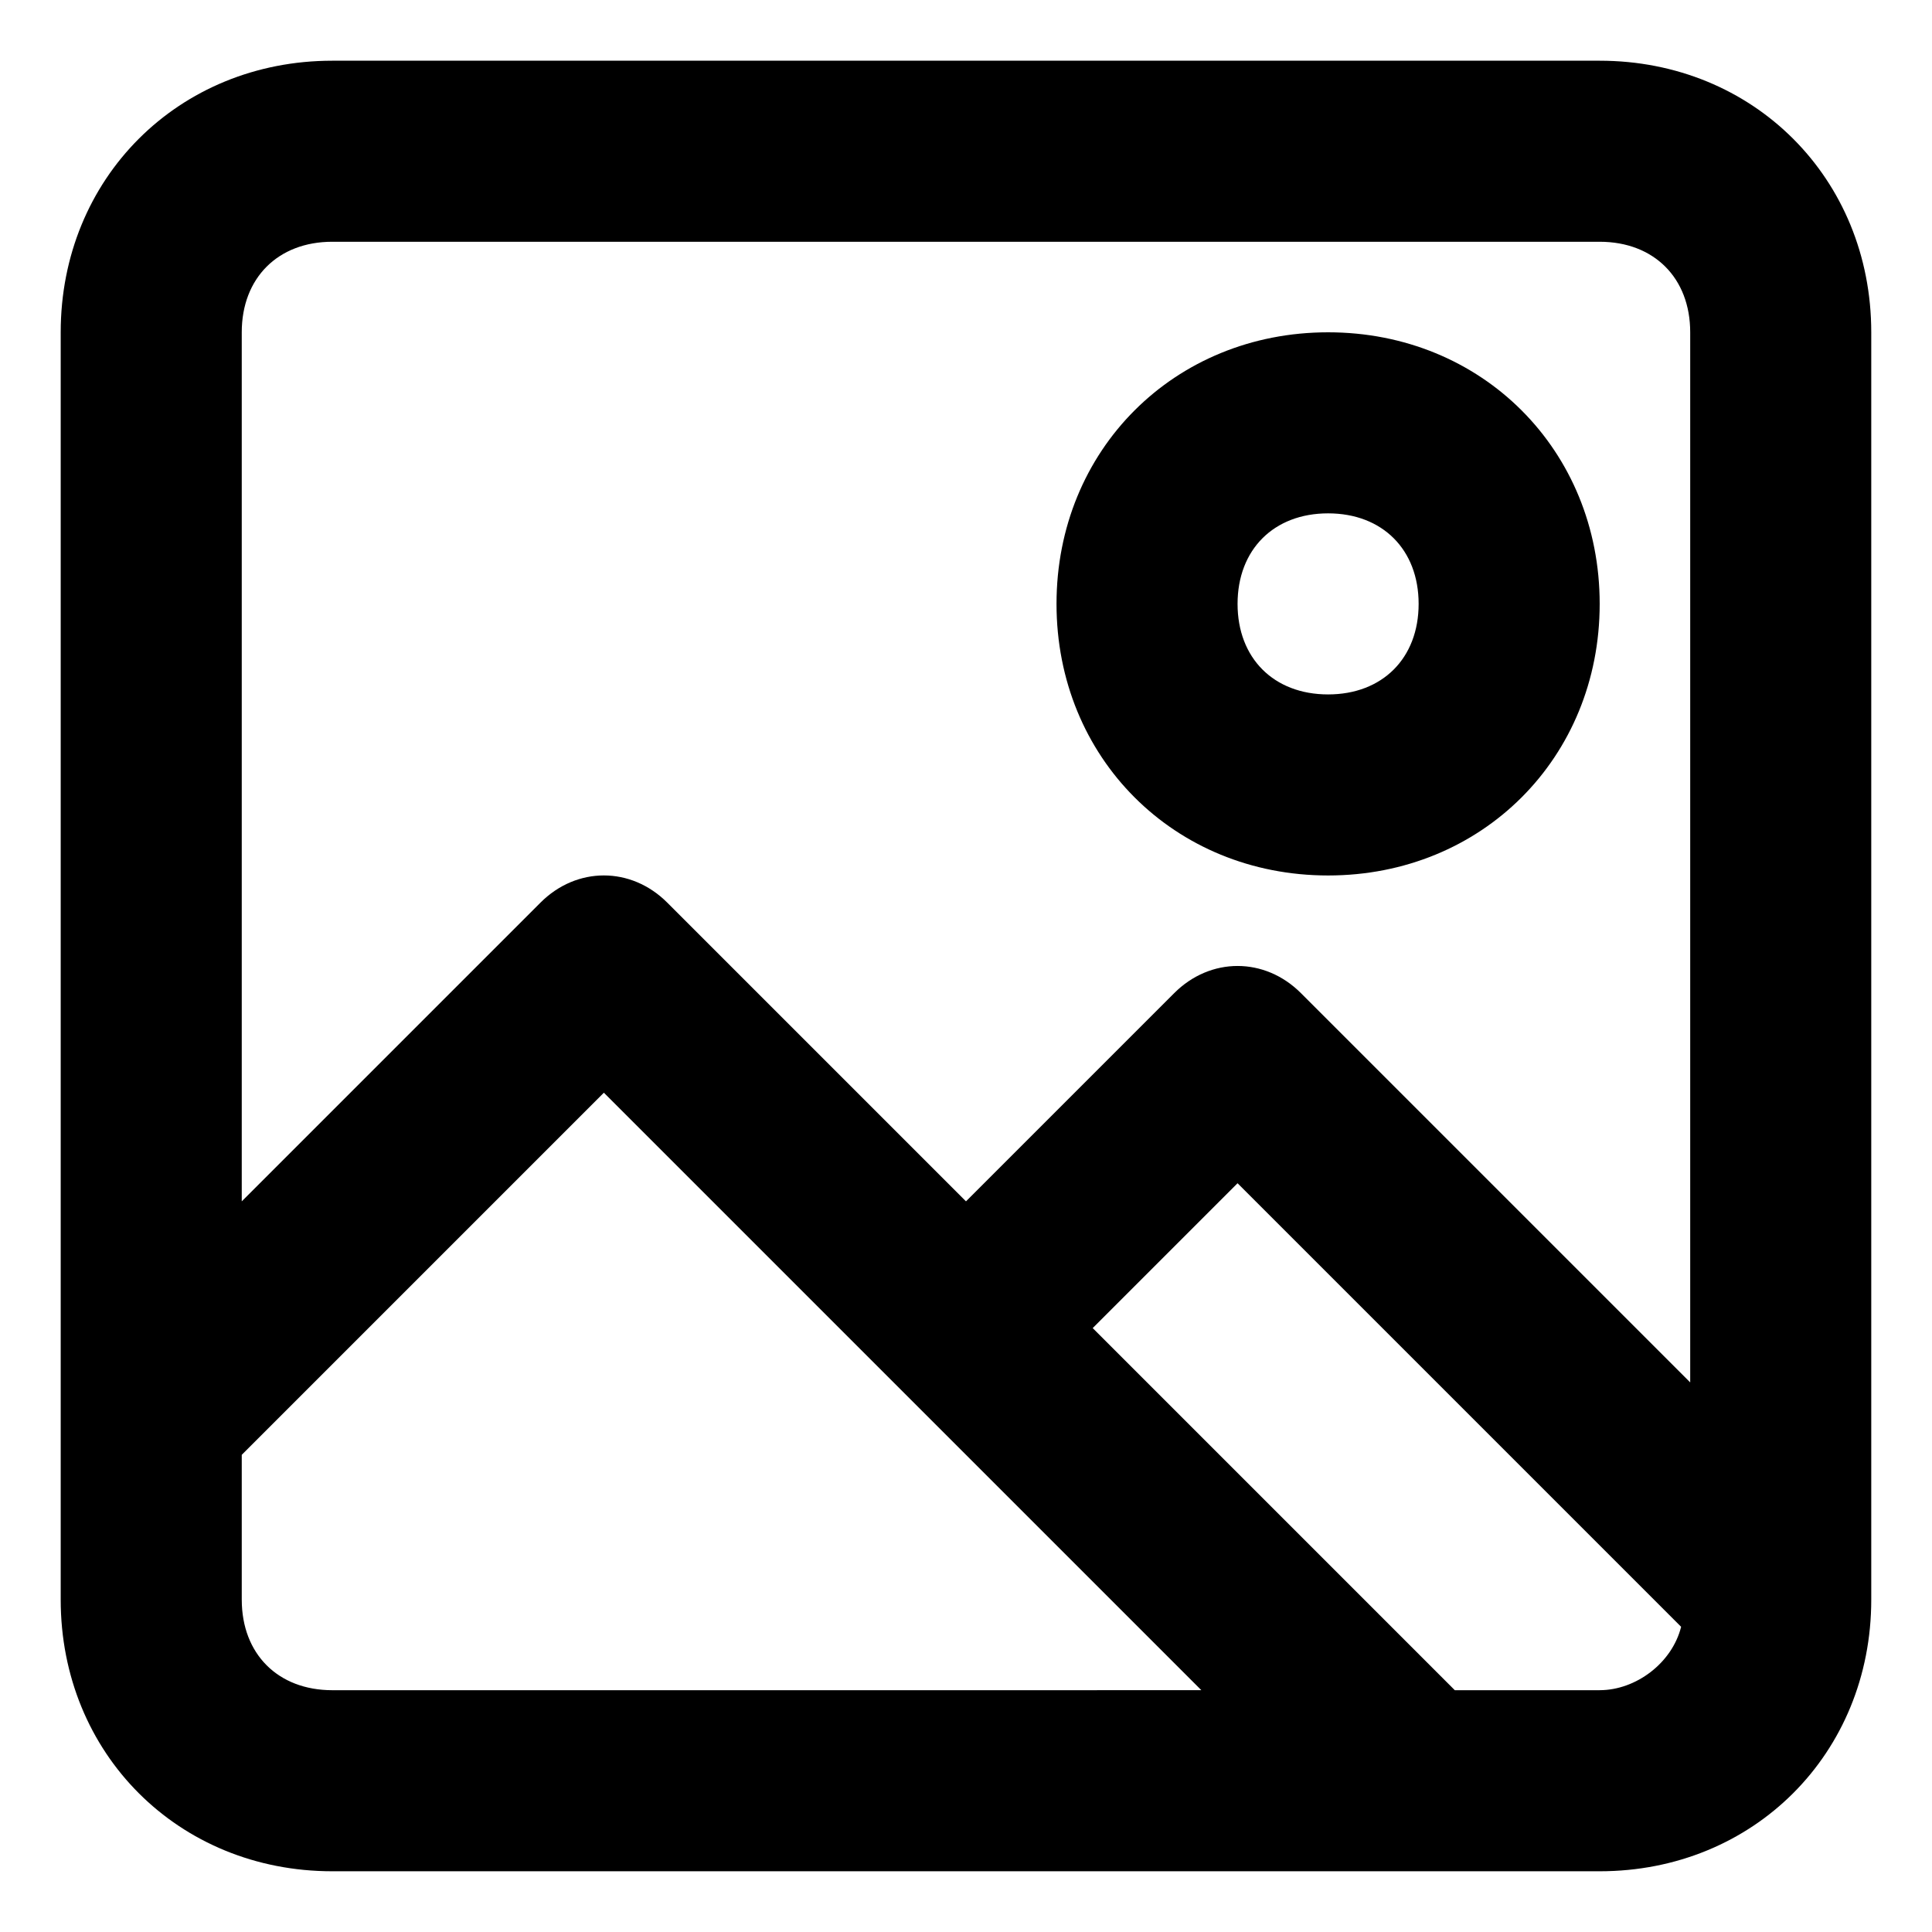 <?xml version="1.0" encoding="UTF-8"?>
<!-- Uploaded to: ICON Repo, www.iconrepo.com, Generator: ICON Repo Mixer Tools -->
<svg fill="#000000" width="800px" height="800px" version="1.1" viewBox="144 144 512 512" xmlns="http://www.w3.org/2000/svg">
 <g>
  <path d="m567.93 160.09h-335.87c-40.785 0-71.973 31.188-71.973 71.973v335.87c0 40.785 31.188 71.973 71.973 71.973h335.87c40.785 0 71.973-31.188 71.973-71.973v-335.87c0-40.785-31.188-71.973-71.973-71.973zm-335.87 47.98h335.87c14.395 0 23.992 9.598 23.992 23.992v278.29l-103.16-103.16c-9.598-9.598-23.992-9.598-33.586 0l-55.18 55.18-79.172-79.172c-9.598-9.598-23.992-9.598-33.586 0l-79.172 79.172v-230.31c0-14.395 9.598-23.992 23.992-23.992zm-23.992 359.86v-38.387l95.965-95.965 158.34 158.34-230.31 0.004c-14.395 0-23.992-9.598-23.992-23.992zm359.86 23.992h-38.387l-95.965-95.965 38.387-38.387 117.55 117.55c-2.394 9.602-11.992 16.797-21.59 16.797z"/>
  <path d="m495.96 376.01c40.785 0 71.973-31.188 71.973-71.973s-31.188-71.973-71.973-71.973c-40.785 0-71.973 31.188-71.973 71.973s31.188 71.973 71.973 71.973zm0-95.965c14.395 0 23.992 9.598 23.992 23.992 0 14.395-9.598 23.992-23.992 23.992-14.395 0-23.992-9.598-23.992-23.992 0.004-14.395 9.598-23.992 23.992-23.992z"/>
 </g>
</svg>